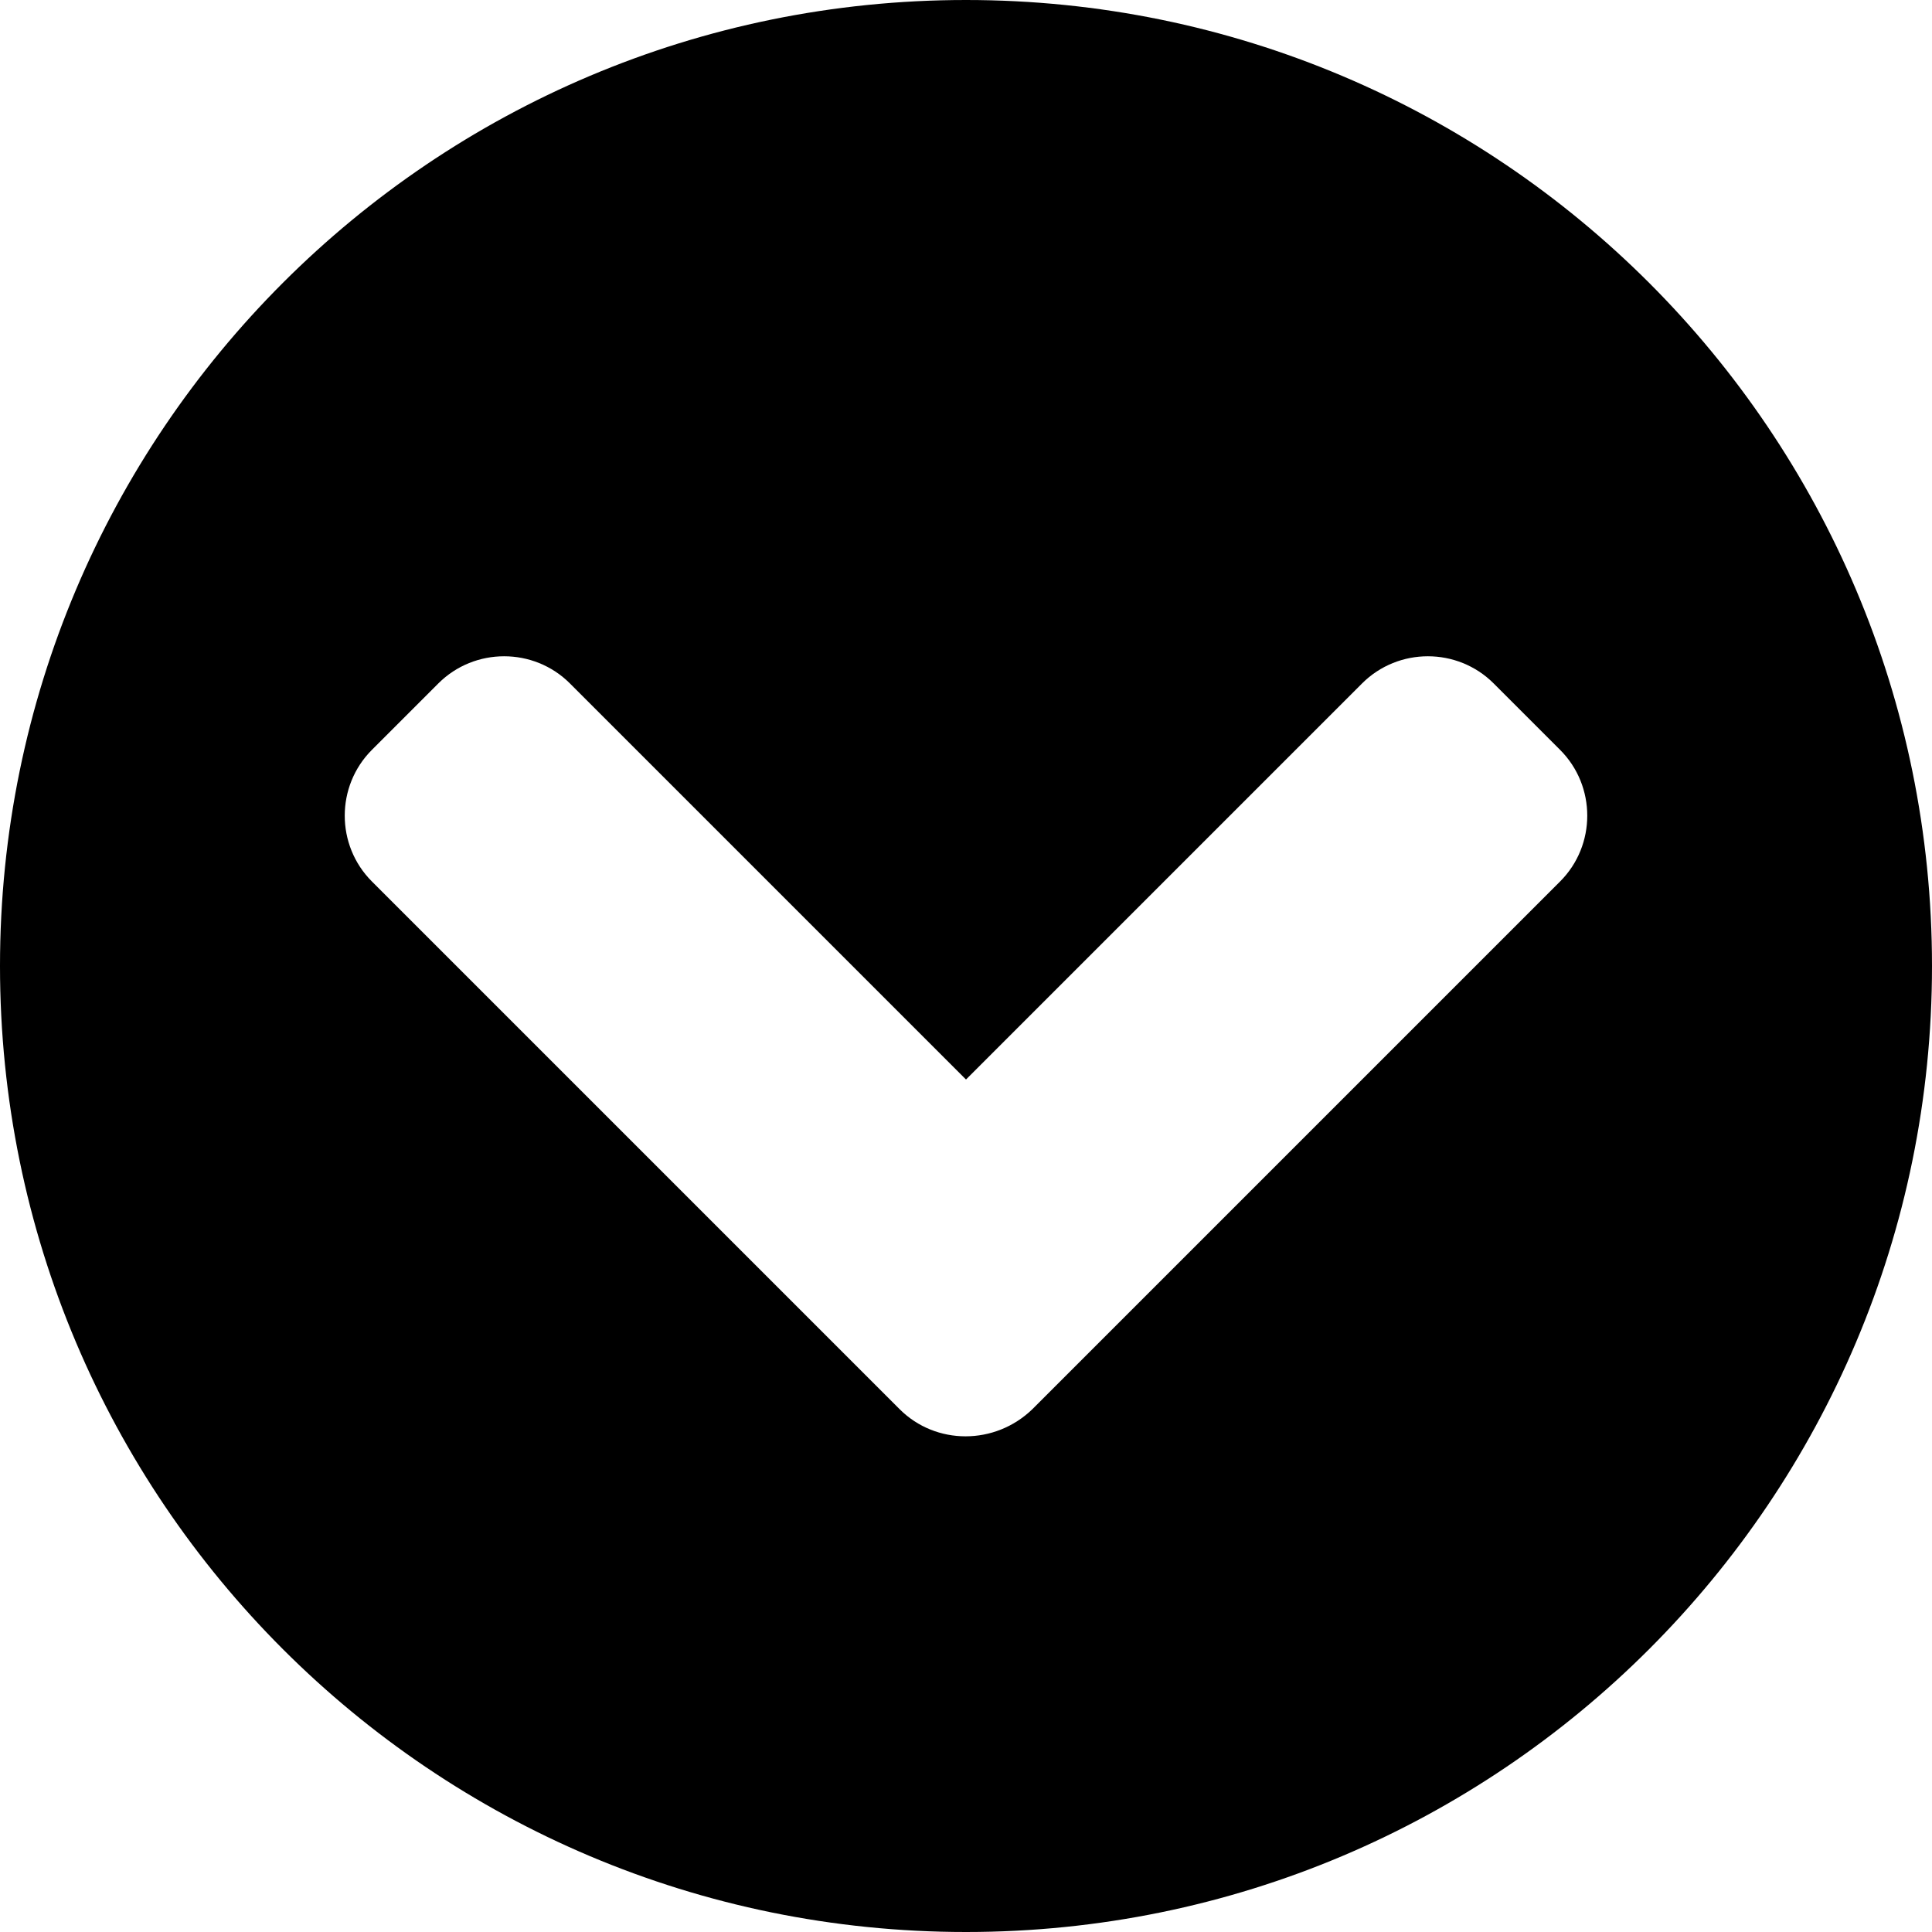<?xml version="1.0" encoding="UTF-8"?><svg id="Layer_2" xmlns="http://www.w3.org/2000/svg" width="16" height="16" viewBox="0 0 16 16"><g id="Layer_1-2"><path d="M16,8c0,4.42-3.58,8-8,8S0,12.42,0,8,3.58,0,8,0s8,3.58,8,8ZM8.55,11.67l4.37-4.37c.3-.3.3-.79,0-1.09l-.55-.55c-.3-.3-.79-.3-1.09,0l-3.28,3.28-3.28-3.28c-.3-.3-.79-.3-1.09,0l-.55.55c-.3.3-.3.79,0,1.09l4.37,4.37c.3.3.79.3,1.1,0Z"/></g></svg>